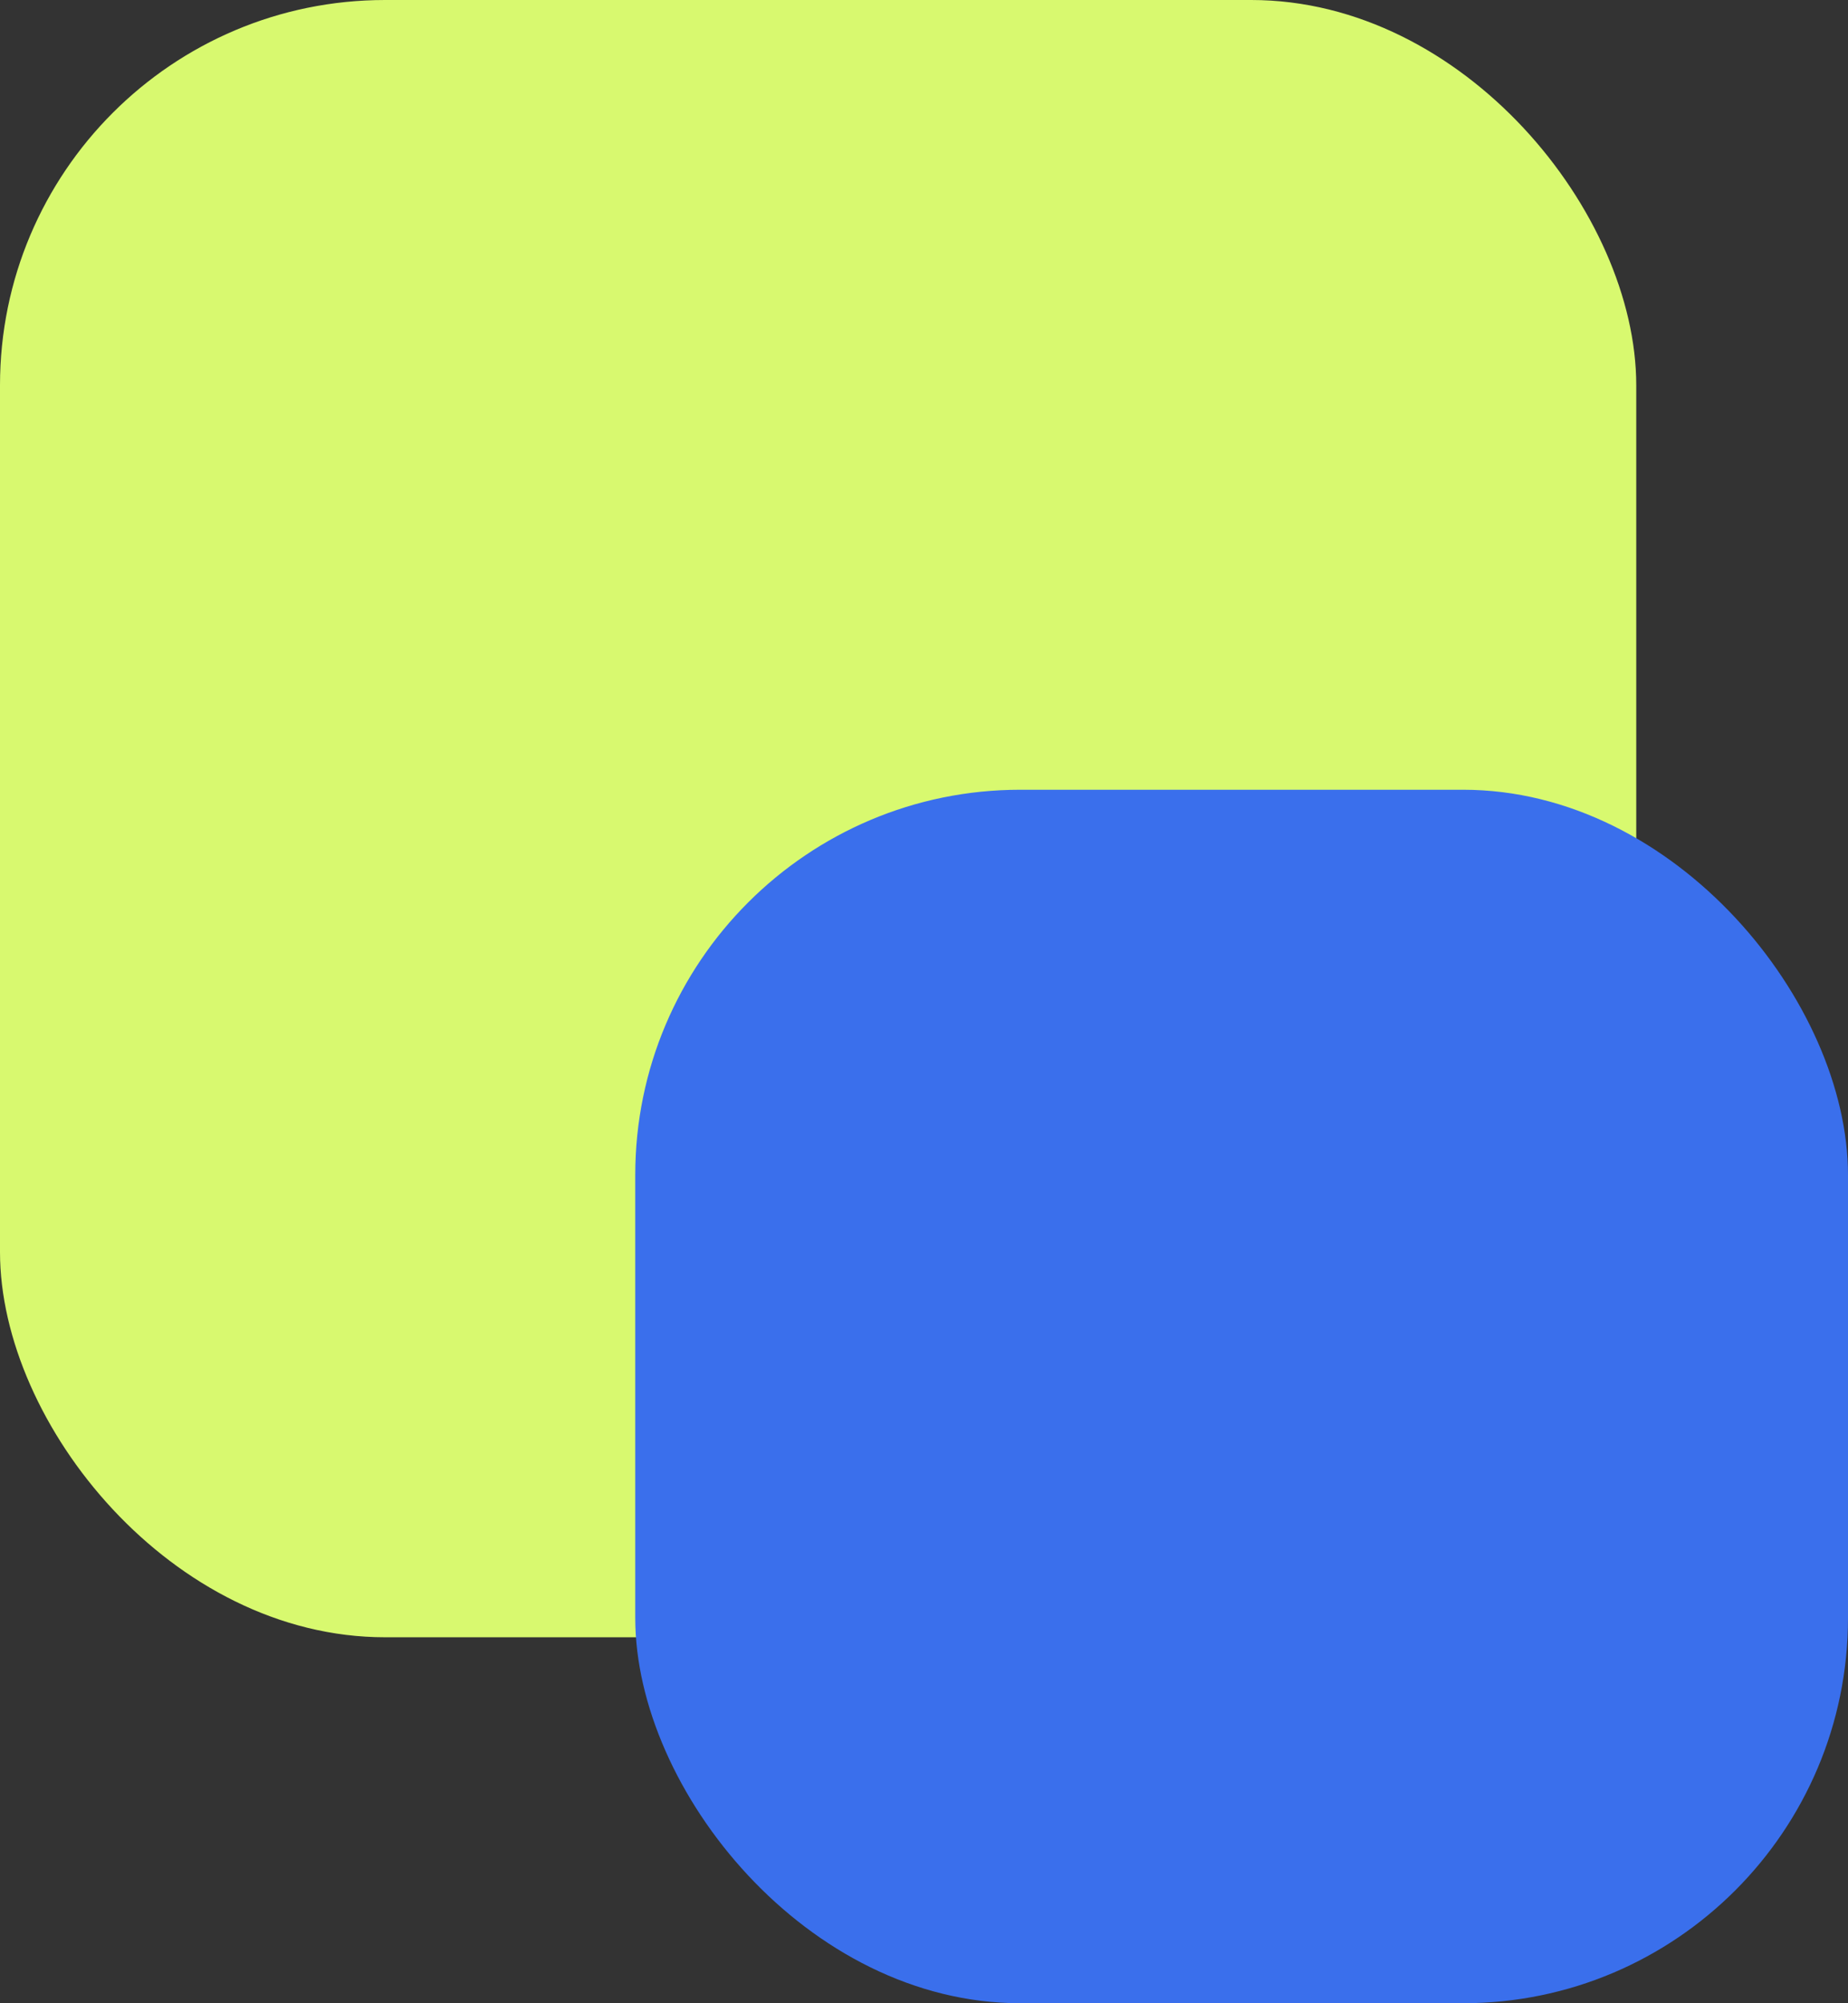 <?xml version="1.0" encoding="UTF-8"?>
<svg xmlns="http://www.w3.org/2000/svg" width="96" height="104" viewBox="0 0 96 104">
  <rect x="0" y="0" width="96" height="104" fill="#333333" stroke="none"/>
  <g id="element" transform="translate(-1655 -2670)">
    <rect id="Rectangle_1972" data-name="Rectangle 1972" width="85" height="85" rx="20" transform="translate(1655 2670)" fill="#d8f96f"></rect>
    <rect id="Rectangle_1973" data-name="Rectangle 1973" width="63" height="63" rx="20" transform="translate(1688 2711)" fill="#3a6fec"></rect>
  </g>
</svg>
